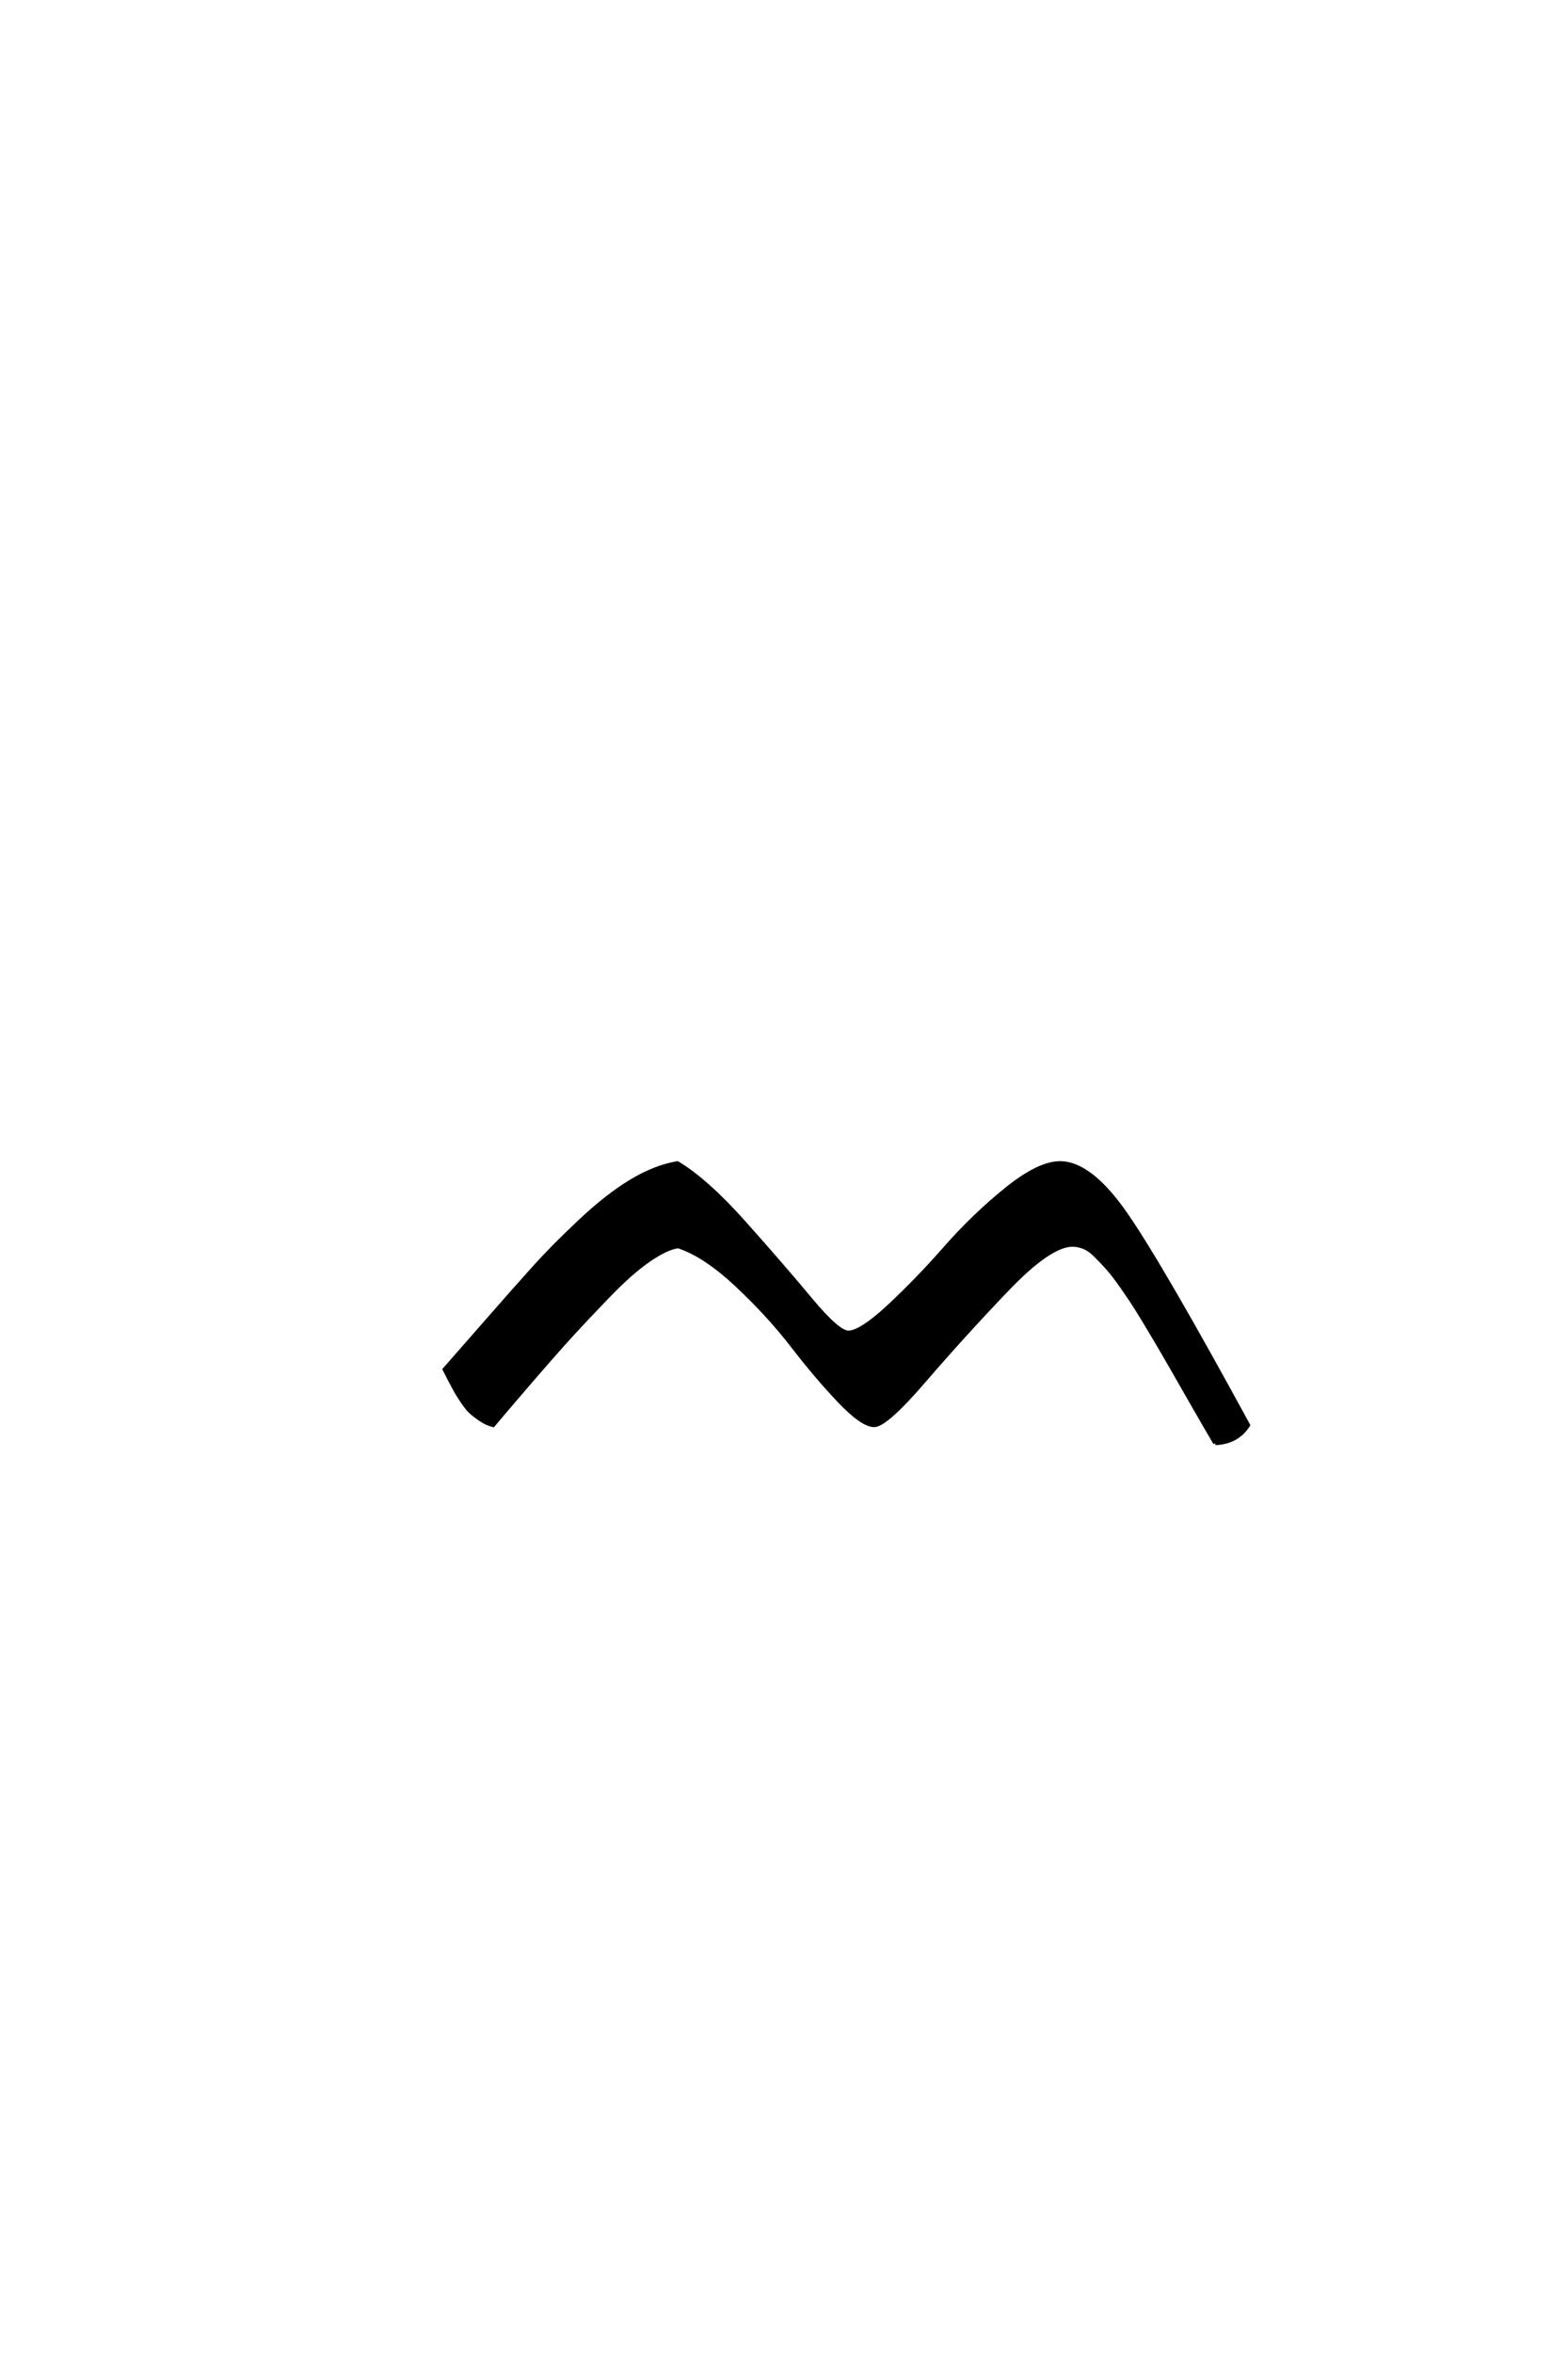 <?xml version='1.0' encoding='UTF-8'?>
<!DOCTYPE svg PUBLIC "-//W3C//DTD SVG 1.0//EN"
    "http://www.w3.org/TR/2001/REC-SVG-20010904/DTD/svg10.dtd">

<svg xmlns='http://www.w3.org/2000/svg' version='1.0'
     width='40.0' height='60.0'>

 <g transform='scale(0.1 -0.1) translate(110.0 -370.0)'>
  <path d='M200 2
Q197.406 6.406 194.203 12
Q191 17.594 189 21.094
Q187 24.594 184.391 29
Q181.797 33.406 180.094 36.094
Q178.406 38.797 176.297 41.797
Q174.203 44.797 172.703 46.5
Q171.203 48.203 169.594 49.797
Q168 51.406 166.5 52
Q165 52.594 163.594 52.594
Q157.797 52.594 146.797 41.094
Q135.797 29.594 125.891 18.094
Q116 6.594 113 6.594
Q110 6.594 104.094 12.797
Q98.203 19 92.203 26.797
Q86.203 34.594 78 42.297
Q69.797 50 63 52.203
Q60 51.797 55.5 48.688
Q51 45.594 45.297 39.688
Q39.594 33.797 35.391 29.188
Q31.203 24.594 24.5 16.797
Q17.797 9 15.797 6.594
Q14.203 7 12.703 8
Q11.203 9 10.203 9.891
Q9.203 10.797 8 12.594
Q6.797 14.406 6.297 15.297
Q5.797 16.203 4.688 18.297
Q3.594 20.406 3.406 20.797
Q6.594 24.406 14.188 33.094
Q21.797 41.797 26.5 47
Q31.203 52.203 38 58.594
Q44.797 65 50.891 68.703
Q57 72.406 62.797 73.406
Q70.203 69 80 58
Q89.797 47 96.797 38.594
Q103.797 30.203 106.406 30.203
Q109.594 30.203 116.797 36.891
Q124 43.594 131.203 51.797
Q138.406 60 146.703 66.703
Q155 73.406 160.406 73.406
Q168.203 73.406 177.297 60.203
Q186.406 47 208.406 6.594
Q205.594 2.203 200 2
'
        style='fill: #000000; stroke: #000000'/>

 </g>
</svg>

